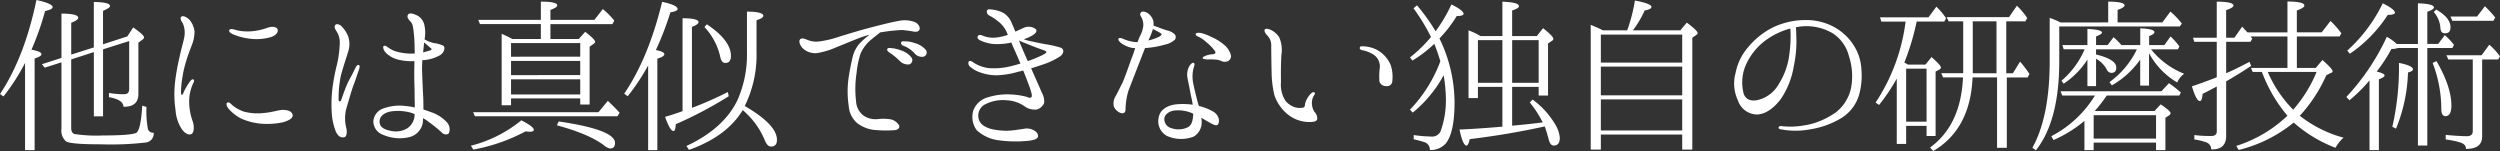 <svg xmlns="http://www.w3.org/2000/svg" width="475.475" height="28.734" viewBox="0 0 475.475 28.734">
  <rect x="0" y="0" width="475.475" height="28.734" fill="#333333" stroke="none"/>
  <path id="パス_1753" data-name="パス 1753" d="M-233.555-16.835a52.664,52.664,0,0,0,2.59-7.35c.945-.21,1.435-.455,1.435-.735,0-.455-1.015-.91-3.08-1.365-1.505,7.21-3.78,13.16-6.93,17.885l.665.455a39.907,39.907,0,0,0,4.1-6.37V2.275h1.82v-17.43c.875-.28,1.3-.56,1.3-.805C-231.665-16.345-232.295-16.59-233.555-16.835Zm11.865.455V-4.165h1.75v-12.74l4.97-1.575v9.1c0,.7-.315,1.015-.98,1.015a16.166,16.166,0,0,1-2.87-.245v.805c1.82.315,2.73.91,2.765,1.82,1.89.035,2.835-.77,2.835-2.45v-9.73l.8-.6c.21-.175.28-.28.28-.42,0-.28-.665-.91-2.065-1.89l-1.12,1.715-4.62,1.5v-6.37c.875-.35,1.33-.665,1.33-.91,0-.49-1.015-.735-3.08-.77v8.645l-4.3,1.365v-6.055c.91-.35,1.33-.665,1.33-.945,0-.525-1.015-.77-3.185-.805v8.435l-3.71,1.19.525.665,3.185-1.015V-1.785A2.666,2.666,0,0,0-226.975.6c.6.385,2.8.56,6.58.56a57.445,57.445,0,0,0,8.645-.35,1.694,1.694,0,0,0,1.435-1.855,1.025,1.025,0,0,1-1.085-.665,18.6,18.6,0,0,1-.28-4.235l-.805-.245c-.175,2.905-.525,4.62-1.05,5.11-.42.35-2.555.56-6.475.56a27.727,27.727,0,0,1-5.39-.28c-.385-.14-.6-.525-.6-1.155V-14.98Zm25.375,9.625c-.28.14-.14.7.315,1.225a8.111,8.111,0,0,0,2.38,1.82,12.027,12.027,0,0,0,3.71.945,14.511,14.511,0,0,0,4.1-.245c1.225-.315,2.17-.875,1.89-1.54-.245-.7-1.05-.805-1.82-.84-.735,0-2.135.49-3.675.6a10.018,10.018,0,0,1-3.78-.28,7.342,7.342,0,0,1-1.96-1.05C-195.545-6.4-195.93-7-196.315-6.755ZM-191.8-18.9a9.846,9.846,0,0,0,3.85-.35c1.015-.35,1.435-1.05,1.155-1.54-.245-.455-1.085-.49-1.89-.21a11.383,11.383,0,0,1-3.045.665,9.172,9.172,0,0,1-2.835-.21c-.77-.245-1.225-.315-1.365,0s.28.6.77.805A11.552,11.552,0,0,0-191.8-18.9ZM-206.15-5.32a7.488,7.488,0,0,0,1.19,3.6c.49.7,1.225,1.19,1.785.945.56-.21.6-1.435.315-2.345a11.188,11.188,0,0,1-.7-3.92,8.186,8.186,0,0,1,.77-3.43c.175-.28.245-.56.035-.7-.21-.1-.42.07-.665.385a12.76,12.76,0,0,0-1.12,1.89c-.14.315-.245.665-.42.665-.14,0-.175-.42-.14-1.015a19.216,19.216,0,0,1,.28-2.485,21.6,21.6,0,0,1,.7-2.975c.28-.945.8-2.31,1.05-2.975a6.743,6.743,0,0,0,.525-2.625,4.124,4.124,0,0,0-.945-2.205c-.49-.49-1.19-.875-1.575-.595-.28.245-.035.805.28,1.225a4.5,4.5,0,0,1,.28,2.73c-.21,1.12-.525,1.96-.91,3.815a42.125,42.125,0,0,0-.84,4.725A20.845,20.845,0,0,0-206.15-5.32Zm45.465.77a3.165,3.165,0,0,1-1.435,2.695,4.267,4.267,0,0,1-3.255.42c-1.47-.315-2.065-.91-1.96-1.925.105-1.05,1.225-1.61,2.275-1.75a9.146,9.146,0,0,1,3.85.315c.175.07.385.14.525.21Zm3.045-12.6c.245.14.245.35-.1.455s-.805.245-1.33.385c.07-.49.07-.875.14-1.225a3.878,3.878,0,0,1,.07-.665C-158.375-17.78-157.815-17.325-157.64-17.15Zm3.01,14.035a7.225,7.225,0,0,0-3.08-1.89c-.42-.175-.875-.315-1.3-.455,0-.735,0-1.54-.035-2.275-.1-1.785-.175-3.745-.21-4.865-.035-.49,0-1.365.035-2.24a7.385,7.385,0,0,0,3.43-.98c.84-.6.91-1.47.6-1.75a5.6,5.6,0,0,0-1.855-.525,7.314,7.314,0,0,1-1.75-.7,6.466,6.466,0,0,0-.07-2.87,2.671,2.671,0,0,0-1.75-1.855c-.77-.315-1.155-.245-1.33.035-.21.35-.07.735.385,1.19.42.42.525.77.665,1.82a27.837,27.837,0,0,1,.21,3.535,3.36,3.36,0,0,1,0,.84,10.86,10.86,0,0,1-3.08-.28,5.087,5.087,0,0,1-1.645-.665c-.49-.315-.84-.665-1.155-.49-.175.07-.14.77.49,1.365a5,5,0,0,0,2.415,1.26,10.237,10.237,0,0,0,2.94.245c0,.735-.035,1.575-.035,2.275,0,1.575.07,2.94.07,4.1,0,.735.035,1.61.035,2.45a10.68,10.68,0,0,0-1.75-.28,8.881,8.881,0,0,0-4.1.42,2.809,2.809,0,0,0-2.03,2.38,2.715,2.715,0,0,0,1.82,2.66,7.885,7.885,0,0,0,4.865.49,3.416,3.416,0,0,0,2.73-2.87c0-.21.035-.455.035-.77a7.359,7.359,0,0,1,1.155.77,26.772,26.772,0,0,1,2.415,1.96c.455.49,1.19.455,1.365.07A1.967,1.967,0,0,0-154.63-3.115ZM-171.255-13.9c-.245-.14-.525.175-.7.56-.7,1.47-.98,1.855-1.435,2.8s-1.015,2.59-1.26,3.29c-.07.315-.49.42-.49-.175a20.492,20.492,0,0,1,.455-4.585c.49-1.785,1.05-3.395,1.33-4.34a4.672,4.672,0,0,0,.035-3.01,5.8,5.8,0,0,0-1.225-1.89c-.35-.385-.98-.6-1.225-.28s-.1.665.21,1.155a3.914,3.914,0,0,1,.63,2.52,20.634,20.634,0,0,1-.56,3.99,38.434,38.434,0,0,0-.8,4.2,25.518,25.518,0,0,0-.175,4.41,11.725,11.725,0,0,0,.84,4.1c.525.945.98,1.05,1.54.98.525-.105.6-1.085.385-1.855a7.441,7.441,0,0,1,.035-3.64c.455-1.5,1.015-3.535,1.4-4.515s.84-2.485,1.015-2.87C-171.115-13.475-171.115-13.825-171.255-13.9Zm21.7,8.96.35.77h27.09l.42-.665c-.56-.63-1.295-1.365-2.24-2.275l-1.785,2.17Zm.035,7.105A34.191,34.191,0,0,0-139.58-1.3c.42.035.665.07.77.07.525,0,.8-.14.8-.35,0-.42-.8-1.015-2.38-1.82a24.741,24.741,0,0,1-9.59,4.83Zm15.89-4.62c3.99,1.085,7.035,2.345,8.96,3.815a2.687,2.687,0,0,0,1.155.6q.945,0,.945-1.05c0-1.68-3.535-3.045-10.71-4.095ZM-142.345-15.5V-18.1h13.16v2.59Zm0,3.5V-14.7h13.16v2.695Zm13.16,3.675h-13.16V-11.2h13.16ZM-142.1-18.865a18.768,18.768,0,0,0-2.03-.98v13.58h1.785v-1.3h13.16V-6.4h1.785V-17.4l.735-.525q.315-.21.315-.42,0-.42-1.89-1.89l-1.225,1.365h-5.39V-21.7h11.795l.35-.665a14.488,14.488,0,0,0-1.54-1.645l-.63-.56-1.61,2.065h-8.365V-24.4c.875-.315,1.295-.595,1.295-.875,0-.455-1.015-.7-3.115-.7v3.465h-11.9l.315.805h11.585v2.835Zm36.54-2.275a12.113,12.113,0,0,1,2.975,5.53c.14.84.49,1.3.98,1.3.735,0,1.085-.455,1.085-1.33,0-1.96-1.5-3.955-4.585-6.02Zm-9.24,4.375a57.687,57.687,0,0,0,2.765-7.175q1.365-.21,1.365-.63,0-.735-2.94-1.365c-1.715,7.07-4.1,12.88-7.21,17.465l.665.49a42.283,42.283,0,0,0,3.885-5.845v16.1h1.75v-17.4c.91-.28,1.33-.56,1.33-.84C-113.19-16.31-113.715-16.555-114.8-16.765Zm5.075,11.62c-1.365.49-2.485.84-3.325,1.085.63,1.785,1.155,2.695,1.61,2.695.245,0,.385-.42.42-1.295a76.879,76.879,0,0,0,10.08-5.32l-.175-.8a68.865,68.865,0,0,1-6.825,3.01v-15.4c.84-.315,1.26-.63,1.26-.91,0-.455-1.015-.735-3.045-.735Zm11.83-.98a21.89,21.89,0,0,0,2.24-10.29v-6.02c.875-.28,1.295-.56,1.295-.84,0-.49-1.015-.8-3.115-.8v7.63a21.486,21.486,0,0,1-1.715,9c-1.68,3.675-4.97,6.685-9.8,8.925l.49.735c4.76-1.68,8.19-4.2,10.22-7.56a15.138,15.138,0,0,1,4.2,5.74c.315.77.665,1.19,1.19,1.19.735,0,1.12-.42,1.12-1.26C-91.77-1.61-93.8-3.745-97.9-6.125ZM-63.91-15.5a.831.831,0,0,0,.455-1.3,4.31,4.31,0,0,0-2.135-1.3,5.229,5.229,0,0,0-1.925-.315c-.21,0-.49-.07-.6.14-.14.21,0,.525.315.665a5.455,5.455,0,0,1,2.17,1.435A1.808,1.808,0,0,0-63.91-15.5Zm-2.73,1.47a.843.843,0,0,0,.49-1.26,3.985,3.985,0,0,0-2.1-1.435,6.426,6.426,0,0,0-1.89-.42c-.175-.035-.49-.035-.6.1-.175.245,0,.49.28.7a12.023,12.023,0,0,1,2.03,1.645A2.182,2.182,0,0,0-66.64-14.035ZM-84.07-16.2a15.09,15.09,0,0,0,3.64-1.12c1.085-.42,3.15-1.3,4.445-1.785a13.429,13.429,0,0,1,1.82-.56,13.855,13.855,0,0,0-1.68,1.435,5.885,5.885,0,0,0-1.54,2.835,42.364,42.364,0,0,0-.805,4.235,18.565,18.565,0,0,0,.07,5.04A4.723,4.723,0,0,0-76.545-2.9a6.494,6.494,0,0,0,3.78,1.365,21.652,21.652,0,0,0,3.4,0c.735-.07,1.05-.6.77-1.015A2.71,2.71,0,0,0-70.035-3.57a8.774,8.774,0,0,0-2.485-.07,4.059,4.059,0,0,1-2.835-.7A3.591,3.591,0,0,1-76.72-6.965a20.183,20.183,0,0,1,.105-5.53,16.758,16.758,0,0,1,.735-3.57,7.189,7.189,0,0,1,1.96-2.625c.6-.525,1.33-1.05,1.785-1.435.105,0,.175-.035.245-.035a34.683,34.683,0,0,1,3.885-.42,20.685,20.685,0,0,1,2.1.28c.56.1.98.1,1.225-.315.21-.42-.14-1.05-.7-1.4A5.446,5.446,0,0,0-68.5-22.33c-1.12.175-3.535.77-5.635,1.33-2.17.56-4.585,1.33-5.67,1.645a18.845,18.845,0,0,1-4.165.98,4.471,4.471,0,0,1-2.065-.35c-.455-.175-1.05-.42-1.33-.07-.35.385.035,1.225.49,1.68A3.4,3.4,0,0,0-84.07-16.2Zm39.655-1.82c.525.21,1.82.735,2.52.98.665.245,1.3.42,1.365.595.07.21-.455.49-.805.665a26.1,26.1,0,0,1-2.73,1.12c-.56-1.19-1.19-2.765-1.5-3.43a1.223,1.223,0,0,0-.175-.455h.07C-45.29-18.375-44.73-18.13-44.415-18.025Zm-6.86-5.25a8.811,8.811,0,0,1,1.575,1.05,5.556,5.556,0,0,1,1.54,1.855c.07.14.14.385.315.7a9.469,9.469,0,0,1-2.765.56,5.532,5.532,0,0,1-1.925-.35c-.385-.21-.805-.28-.98-.035-.245.315-.1.665.455.91a7.669,7.669,0,0,0,2.45.665,12.487,12.487,0,0,0,3.43-.28c.1.315.245.63.385.945.42.91.875,1.995,1.33,3.045a22.32,22.32,0,0,1-2.52.665,13.348,13.348,0,0,1-3.5.21,6.857,6.857,0,0,1-2.9-1.05c-.28-.21-.63-.455-.91-.21a.859.859,0,0,0,.28,1.015,5.907,5.907,0,0,0,1.96,1.085,9.354,9.354,0,0,0,3.115.525,16.409,16.409,0,0,0,3.78-.595c.315-.105.77-.175,1.225-.315.525,1.3,1.225,3.115,1.365,3.605.175.595.42,1.26.175,1.47-.315.245-.595.035-.875-.07a14.853,14.853,0,0,0-3.08-.455,12.359,12.359,0,0,0-4.235.525,4.117,4.117,0,0,0-2.8,2.415A4.231,4.231,0,0,0-53.76-1.5,7.589,7.589,0,0,0-49.385.42a23.177,23.177,0,0,0,5.11.1C-43.05.42-42.49.21-42.245-.07s.175-.875-.455-1.3a2.688,2.688,0,0,0-1.89-.455c-.665.105-1.96.315-2.9.385a12.539,12.539,0,0,1-3.675-.35c-1.19-.385-1.96-.875-2.24-1.89a2.429,2.429,0,0,1,1.05-2.66,7.31,7.31,0,0,1,4.235-.875A6.562,6.562,0,0,1-44.8-6.16a3.24,3.24,0,0,0,2.45.7,2.117,2.117,0,0,0,1.4-1.26A3.386,3.386,0,0,0-41.4-8.68c-.245-.595-1.435-3.255-2.03-4.62.63-.175,1.26-.385,1.89-.6a14.389,14.389,0,0,0,3.64-1.68c.77-.6.805-1.435-.035-1.68a20.6,20.6,0,0,0-2.835-.63c-.84-.14-2.94-.6-3.36-.7-.21-.07-.455-.14-.7-.245a7.337,7.337,0,0,0,1.785-.805c.595-.385.98-.98.14-1.33a2.313,2.313,0,0,0-1.995,0c-.315.14-.875.42-1.54.7-.21-.6-.455-1.12-.63-1.5a3.939,3.939,0,0,0-1.645-2.065,6.544,6.544,0,0,0-2.1-.63c-.35-.035-.805-.14-.98.14C-51.94-24.01-51.87-23.555-51.275-23.275ZM-12.6-4.62v.07c-.07,1.225-.28,2.2-1.225,2.555a4.047,4.047,0,0,1-2.87.1,1.782,1.782,0,0,1-1.4-1.855c.07-.84,1.085-1.5,2.17-1.54a6.751,6.751,0,0,1,3.185.56A.483.483,0,0,0-12.6-4.62Zm-3.255-1.82c-1.855.21-3.115,1.155-3.325,2.555A3.171,3.171,0,0,0-17.57-.42a6.6,6.6,0,0,0,5.075.105,3.149,3.149,0,0,0,1.5-2.905c0-.14-.035-.385-.07-.665.49.28.945.56,1.33.77.805.455,1.3.735,1.645.63.315-.105.49-.7.315-1.33a2.264,2.264,0,0,0-1.05-1.26,9.691,9.691,0,0,0-2.695-1.05c-.07-.175-.105-.35-.175-.525-.315-1.19-.7-2.765-.91-3.815a6.378,6.378,0,0,1,.035-2.73c.175-.63.35-.98.07-1.12-.21-.14-.665.245-.91.735a3.47,3.47,0,0,0-.245,2.31c.175.91.455,2.24.63,3.22A16.135,16.135,0,0,1-12.7-6.37,13.324,13.324,0,0,0-15.855-6.44ZM-6.79-17.815A9.365,9.365,0,0,0-9.135-19.25a9.426,9.426,0,0,0-1.75-.7c-.56-.14-1.05-.14-1.225.07-.1.14.035.385.385.525a5.722,5.722,0,0,1,1.61,1.085,8.628,8.628,0,0,1,1.61,1.645c.28.385.105.63-.455.665a4.067,4.067,0,0,0-1.435.35c-.28.105-.42.28-.42.35,0,.14.28.245.945.28a11.5,11.5,0,0,1,1.61.035,3.043,3.043,0,0,1,1.12.315,1.473,1.473,0,0,0,1.155-.035,1.045,1.045,0,0,0,.49-1.33A3.9,3.9,0,0,0-6.79-17.815Zm-13.79-2.03c.105-.315.245-.63.315-.945.35.21.77.42.98.525.28.175.63.35.665.49.035.1-.21.385-.735.6a10.683,10.683,0,0,1-1.785.595A11.832,11.832,0,0,0-20.58-19.845Zm-5.985,14.98c.49.245,1.05.14,1.085-.49a13.677,13.677,0,0,1,.49-3.465c.35-.98,1.3-3.36,1.68-4.375.42-1.05,1.3-3.325,1.47-3.78a.267.267,0,0,0,.07-.175h.1a17.255,17.255,0,0,0,3.605-.63,3.973,3.973,0,0,0,1.96-.945.8.8,0,0,0-.07-1.085,3,3,0,0,0-1.435-.7c-.735-.21-1.47-.525-1.96-.7-.21-.07-.385-.14-.595-.21a2.411,2.411,0,0,0-.07-1.015,2.64,2.64,0,0,0-.945-1.3c-.315-.245-1.015-.49-1.3-.245-.245.21-.28.455-.035.875a3.05,3.05,0,0,1,.42,1.715,5.412,5.412,0,0,1-.665,2.03c-.1.28-.28.63-.42,1.085a4.22,4.22,0,0,1-1.05-.1,6.892,6.892,0,0,1-1.54-.455c-.28-.14-.84-.35-1.015-.14-.175.245.14.665.665,1.015a5.373,5.373,0,0,0,2.03.805,2,2,0,0,1,.455.035c-.245.7-.455,1.4-.7,1.96-.49,1.33-1.4,4.06-1.89,4.935-.455.91-.77,1.575-1.12,2.2a2.627,2.627,0,0,0-.35,2A2.257,2.257,0,0,0-26.565-4.865ZM19.6-16.73a6.162,6.162,0,0,1,2.1.84,2.692,2.692,0,0,1,1.19,2.45,12.148,12.148,0,0,0-.07,2.695,1.312,1.312,0,0,0,1.3.84A1.008,1.008,0,0,0,25.27-10.92,6.924,6.924,0,0,0,24.92-14a5.873,5.873,0,0,0-2.45-2.73,5.863,5.863,0,0,0-2.59-.735c-.56-.07-.77,0-.805.28C19.04-16.975,19.18-16.8,19.6-16.73Zm-18.1-2.8a2.672,2.672,0,0,1,.735,2c0,1.085.035,3.43.07,4.97A20.246,20.246,0,0,0,2.835-8.19a8.01,8.01,0,0,0,2.52,3.64A6.579,6.579,0,0,0,9.24-3.08c.875.035,1.645-.07,1.75-.56a1.873,1.873,0,0,0-.56-1.4,3.185,3.185,0,0,1-.455-1.855,2.666,2.666,0,0,1,.455-1.33c.175-.21.14-.42,0-.49-.07-.1-.385-.035-.63.21a4.481,4.481,0,0,0-.945,1.4,2.42,2.42,0,0,0-.21.84c-.035.14-.1.42-.385.455a3.3,3.3,0,0,1-1.61-.105A4.063,4.063,0,0,1,5-7.035a5.618,5.618,0,0,1-.91-3.64c-.035-2.1,0-3.6.07-5.075a6.088,6.088,0,0,0-.42-3.465,4.007,4.007,0,0,0-1.47-1.33c-.35-.175-1.085-.455-1.3-.07C.875-20.335,1.19-19.81,1.505-19.53Zm32.9,4.9a26.72,26.72,0,0,1-5.775,9.2l.525.56a23.746,23.746,0,0,0,5.88-7.105,28.751,28.751,0,0,1,.42,4.27A17.413,17.413,0,0,1,34.44-1.3a1.788,1.788,0,0,1-1.855.98A24.5,24.5,0,0,1,29.33-.6V.21a21.34,21.34,0,0,1,2.1.56,1.5,1.5,0,0,1,.98,1.47,3.823,3.823,0,0,0,2.94-1.155c1.155-1.3,1.75-3.955,1.75-7.91A27.928,27.928,0,0,0,34.23-18.97a24.737,24.737,0,0,0,3.29-4.27c.84,0,1.295-.14,1.295-.42q0-.63-2.31-1.785a28.667,28.667,0,0,1-3.01,5.11A35.919,35.919,0,0,0,29.96-25.27l-.665.56a37.486,37.486,0,0,1,3.325,5.46,26.338,26.338,0,0,1-3.99,3.885l.455.6a24.068,24.068,0,0,0,4.165-3.185C33.635-17.01,34.02-15.89,34.4-14.63ZM53.1-18.655v8.12h-5.04v-8.12Zm-6.9,8.12H41.545v-8.12H46.2Zm-4.165-8.89A13.286,13.286,0,0,0,39.76-20.51V-7.63h1.785V-9.765H46.2V-2.2L45.045-2.1c-1.68.14-3.99.315-7,.455.42,2.03.875,3.045,1.33,3.045.21,0,.455-.42.6-1.225,5.25-.63,9.975-1.47,14.28-2.415.28.77.49,1.5.7,2.275.21.91.525,1.365,1.015,1.365C56.7,1.4,57.12.91,57.12-.035a5.651,5.651,0,0,0-.875-2.59A15.733,15.733,0,0,0,51.94-7.35l-.525.56a19.69,19.69,0,0,1,2.45,3.78c-1.5.21-3.22.385-5.11.56l-.7.07V-9.765H53.1V-8.12H54.88v-9.9l.735-.49a.491.491,0,0,0,.28-.385c0-.315-.665-1.015-1.96-2.03l-1.19,1.5h-4.69V-24.29c.875-.28,1.295-.56,1.295-.805,0-.525-1.015-.77-3.15-.875v6.545Zm22.89,11.27v-5.46H80.4v5.46Zm0,6.685V-7.385H80.4V-1.47ZM80.4-19.7v5.32H64.925V-19.7ZM65.31-20.51c-.77-.42-1.575-.735-2.31-1.05V2.17h1.925V-.7H80.4V2.17H82.32V-19.11l.805-.56a.4.4,0,0,0,.21-.315c0-.315-.7-.98-2.065-2l-1.225,1.47h-9.03a18.86,18.86,0,0,0,2.24-3.78c.84-.14,1.3-.385,1.3-.665,0-.42-1.085-.84-3.15-1.225a30.4,30.4,0,0,1-1.47,5.67Zm35.455,4.62a13.481,13.481,0,0,1-2.03,5.635A6.218,6.218,0,0,1,95.2-7.385c-1.4.455-2.59.21-3.08-.98a8.342,8.342,0,0,1,.28-5.32,11.711,11.711,0,0,1,4.165-5.145,14.079,14.079,0,0,1,4.41-2.03A25.08,25.08,0,0,1,100.765-15.89Zm12.46-1.435A10.248,10.248,0,0,0,109.55-21a11.031,11.031,0,0,0-5.565-1.47,14.329,14.329,0,0,0-6.615,1.54,14.855,14.855,0,0,0-4.48,3.675,10.549,10.549,0,0,0-2.345,4.865A7.549,7.549,0,0,0,91-7.175a3.862,3.862,0,0,0,3.57,2.66c1.645,0,3.255-1.19,4.585-2.94a15.5,15.5,0,0,0,2.45-6.16,23.168,23.168,0,0,0,.525-4.8c-.035-.875-.035-2-.1-2.695.315-.035.63-.105.91-.14a9.9,9.9,0,0,1,6.09,1.3,7.307,7.307,0,0,1,3.08,4.34,12.354,12.354,0,0,1,.455,5.775,7.963,7.963,0,0,1-3.01,4.97A15.4,15.4,0,0,1,105.28-2.8a17.372,17.372,0,0,1-4.2.6,17.031,17.031,0,0,1-1.855-.105c-.28-.035-.49.105-.49.28-.035.175.14.315.49.35a15.05,15.05,0,0,0,5.635-.035,16.19,16.19,0,0,0,5.775-2.1,7.751,7.751,0,0,0,3.395-4.41,13.452,13.452,0,0,0,.455-4.83A9.319,9.319,0,0,0,113.225-17.325Zm26.95,4.97H135.66v-9.87h4.515Zm5.495-9.87.35-.63a15.146,15.146,0,0,0-1.96-2.345l-1.505,2.17H130.69l.385.8h2.765v9.87h-4.165l.35.8h3.78c-.28,6.055-2.345,10.465-6.265,13.335l.595.665c4.69-2.73,7.21-7.42,7.49-14h4.655V1.82h1.855V-11.55h3.955l.35-.665a20.626,20.626,0,0,0-1.785-2.345l-1.365,2.205h-1.26v-9.87Zm-18.795,9V-3.15H122.99V-13.23Zm-3.745-.91-.1-.035c-.245-.14-.385-.21-.385-.21a46.6,46.6,0,0,0,2.345-7.805h5.25l.35-.63a13.121,13.121,0,0,0-1.855-2.2l-1.5,2.03H118.02l.245.805h4.62a35.94,35.94,0,0,1-5.705,15.4l.665.455a37.859,37.859,0,0,0,3.36-5.005V1.085h1.785v-3.43h3.885V-.42h1.715V-12.67l.77-.42a.542.542,0,0,0,.245-.35q0-.42-1.785-1.995L126.665-14H123.34Zm29.225-7.875a15.47,15.47,0,0,0-2.065-.875V-14.6c0,7.035-1.12,12.53-3.29,16.415l.665.49c2.975-3.745,4.445-9.415,4.445-16.94v-6.615h22.925l.385-.56a15.413,15.413,0,0,0-2.17-2.275l-1.54,2.065h-8.505V-24.4c.875-.315,1.33-.595,1.33-.875,0-.42-1.05-.7-3.115-.7v3.955ZM163.94-17.71a15.254,15.254,0,0,0-1.505-1.505l-1.12,1.505H159.11v-1.645c.735-.28,1.12-.525,1.12-.735,0-.385-.945-.6-2.765-.7v3.08h-4.76l.245.8h3.99a16.315,16.315,0,0,1-4.41,5.985l.42.56a15.626,15.626,0,0,0,4.515-4.585V-9.9h1.645V-15.12a5.222,5.222,0,0,1,2.1,2.17.939.939,0,0,0,.8.525c.63,0,.945-.315.945-1.015,0-1.05-1.3-1.855-3.85-2.485v-.98h7.77a16.291,16.291,0,0,1-5.215,6.23l.455.63a16.925,16.925,0,0,0,5.39-4.9v4.935h1.68v-6.16a14.314,14.314,0,0,0,5.355,5.565,3.971,3.971,0,0,1,1.33-1.645,15.248,15.248,0,0,1-6.3-4.655h5.11l.28-.56a14.863,14.863,0,0,0-1.68-1.89L172.1-17.71h-2.9v-1.715c.7-.245,1.015-.525,1.015-.735,0-.42-.91-.665-2.7-.735v3.185Zm6.58,13.335V.07H158.655V-4.375ZM158.9-8.12A21.074,21.074,0,0,1,150.6-.385l.42.735a24.284,24.284,0,0,0,5.88-3.64V2.275h1.75V.84H170.52V2.275H172.3v-6.16l.7-.455c.175-.14.28-.245.28-.42q0-.42-1.89-1.68L170.24-5.18H158.865a26.358,26.358,0,0,0,2.275-2.94h13.79l.315-.56a21.176,21.176,0,0,0-2.275-1.785l-1.435,1.54h-19.18l.315.805Zm37.7,2.695a23.163,23.163,0,0,1-4.83-7.175h9.275A25.26,25.26,0,0,1,196.6-5.425Zm1.26,1.155a28.214,28.214,0,0,0,5.04-7.7l.875-.455a.318.318,0,0,0,.315-.35c0-.28-.665-.98-1.925-2.1L200.9-13.37h-3.6v-5.985h8.12l.35-.595A17.3,17.3,0,0,0,203.7-22.3l-1.68,2.17h-4.725V-24.29c.98-.35,1.435-.665,1.435-.945,0-.49-1.05-.735-3.22-.77v5.88h-7.6l-.175-.175c-.245-.245-.525-.6-.84-.91l-1.47,2.1h-1.575v-5.25c.945-.315,1.4-.6,1.4-.875,0-.455-1.05-.735-3.185-.735v6.86h-4.515l.245.77h4.27v6.755c-2.17.84-3.745,1.4-4.725,1.715.56,1.855,1.05,2.8,1.505,2.8.315,0,.455-.455.525-1.365.455-.21,1.365-.7,2.7-1.4V-1.3c0,.6-.35.875-1.015.875A22.815,22.815,0,0,1,177.8-.6v.84a11.357,11.357,0,0,1,2.205.525,1.428,1.428,0,0,1,1.015,1.365c1.89.035,2.835-.805,2.835-2.555V-10.815c1.89-1.085,3.5-2.1,4.76-2.94l-.315-.77c-1.68.875-3.15,1.61-4.445,2.17V-18.34h4.62l.35-.595c-.035-.07-.1-.105-.21-.245a.32.32,0,0,0-.105-.175h7v5.985h-6.93l.315.77h1.75l.21.525a27.953,27.953,0,0,0,4.655,7.8,25.2,25.2,0,0,1-9.73,5.74l.455.77A26.544,26.544,0,0,0,196.7-2.975a26.079,26.079,0,0,0,7.945,4.8,6.9,6.9,0,0,1,1.54-1.925A23.251,23.251,0,0,1,197.855-4.27ZM226.52-23.135l.35.805h7.805l.35-.63a21.723,21.723,0,0,0-1.96-2.135l-1.505,1.96ZM216.16-1.82a30.453,30.453,0,0,0,2.275-10.675c.63-.175.945-.35.945-.6,0-.455-.875-.875-2.66-1.225A50.841,50.841,0,0,1,215.46-2.17Zm-8.785-14.245a25.834,25.834,0,0,0,7.21-7.385c.91,0,1.365-.175,1.365-.42q0-.63-2.31-1.785a29.471,29.471,0,0,1-6.755,8.995Zm15.75,1.75A24.411,24.411,0,0,1,224.77-5.67c0,1.015.245,1.47.8,1.47.735,0,1.12-.665,1.12-2.03,0-2.345-.945-5.18-2.835-8.435Zm.21-9.695a5.106,5.106,0,0,1,1.26,2.975c.035.735.315,1.085.875,1.085.7,0,1.05-.35,1.05-1.155,0-1.19-.91-2.345-2.73-3.36Zm12.25,9.03.35-.595a13.509,13.509,0,0,0-2.03-2.205l-1.47,2H225.75l.35.8h4.655V-1.365c0,.665-.385.98-1.085.98-.945,0-2.31-.07-4.06-.245V.245a15.614,15.614,0,0,1,2.87.6c.665.245.98.6.98,1.19,2.065,0,3.08-.77,3.08-2.38V-14.98Zm-23.1,2.31a30.789,30.789,0,0,0,2.8-4.305,3.141,3.141,0,0,0,1.19-.175h3.85V1.4h1.785V-17.15h4.76l.315-.6a12.7,12.7,0,0,0-1.75-1.855l-1.26,1.68H222.11v-6.125c.8-.28,1.26-.56,1.26-.8,0-.49-1.015-.735-3.045-.805v7.735H216.3a8.824,8.824,0,0,0-1.89-1.365,43.3,43.3,0,0,1-7.7,11.445l.595.63a29.784,29.784,0,0,0,3.815-3.78V2.275H212.9V-11.2c.735-.28,1.085-.525,1.085-.735C213.99-12.18,213.5-12.425,212.485-12.67Z" transform="translate(239.54 26.285)" fill="#fff"/>
</svg>
